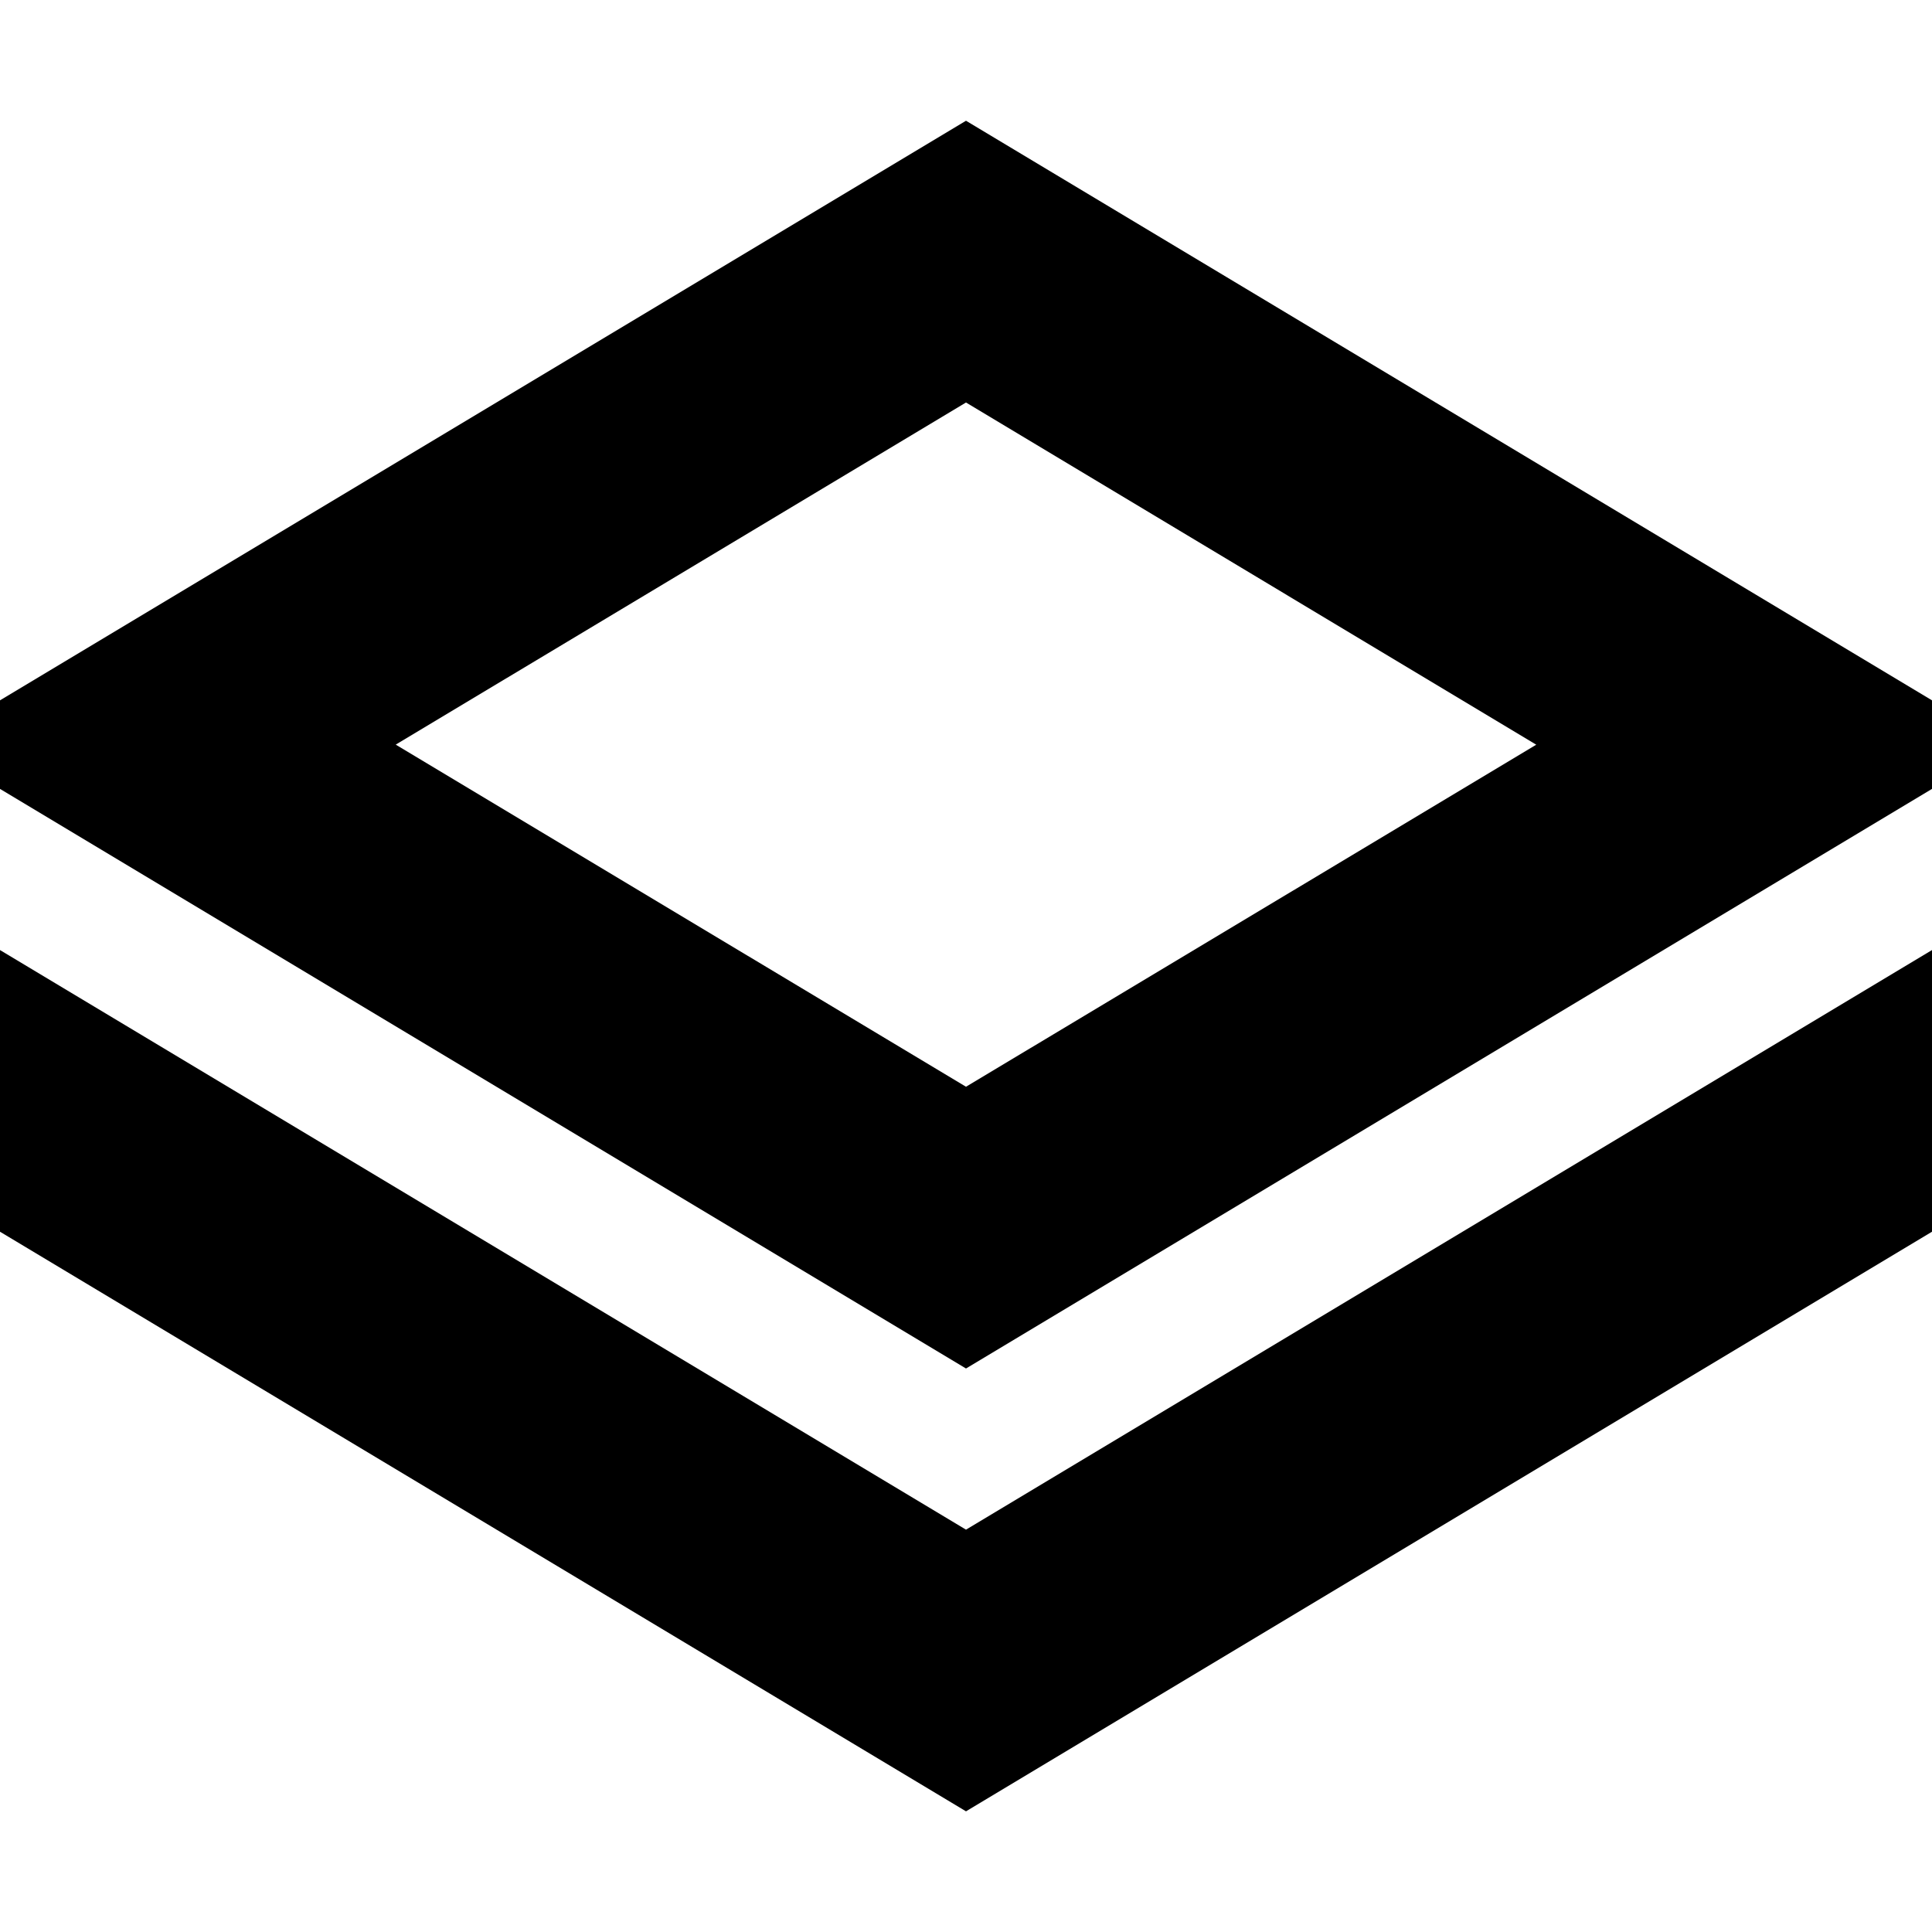 <?xml version="1.0" encoding="UTF-8"?>
<svg xmlns="http://www.w3.org/2000/svg" id="Isolation_Mode" data-name="Isolation Mode" viewBox="0 0 24 24" width="512" height="512"><path d="M24,8.7,12,1.5,0,8.7V9.8L12,17,24,9.8Zm-19.084.55L12,5l7.084,4.251L12,13.5Z"/><polygon points="24 11.802 12 19.002 0 11.802 0 15.301 12 22.501 24 15.301 24 11.802"/></svg>
